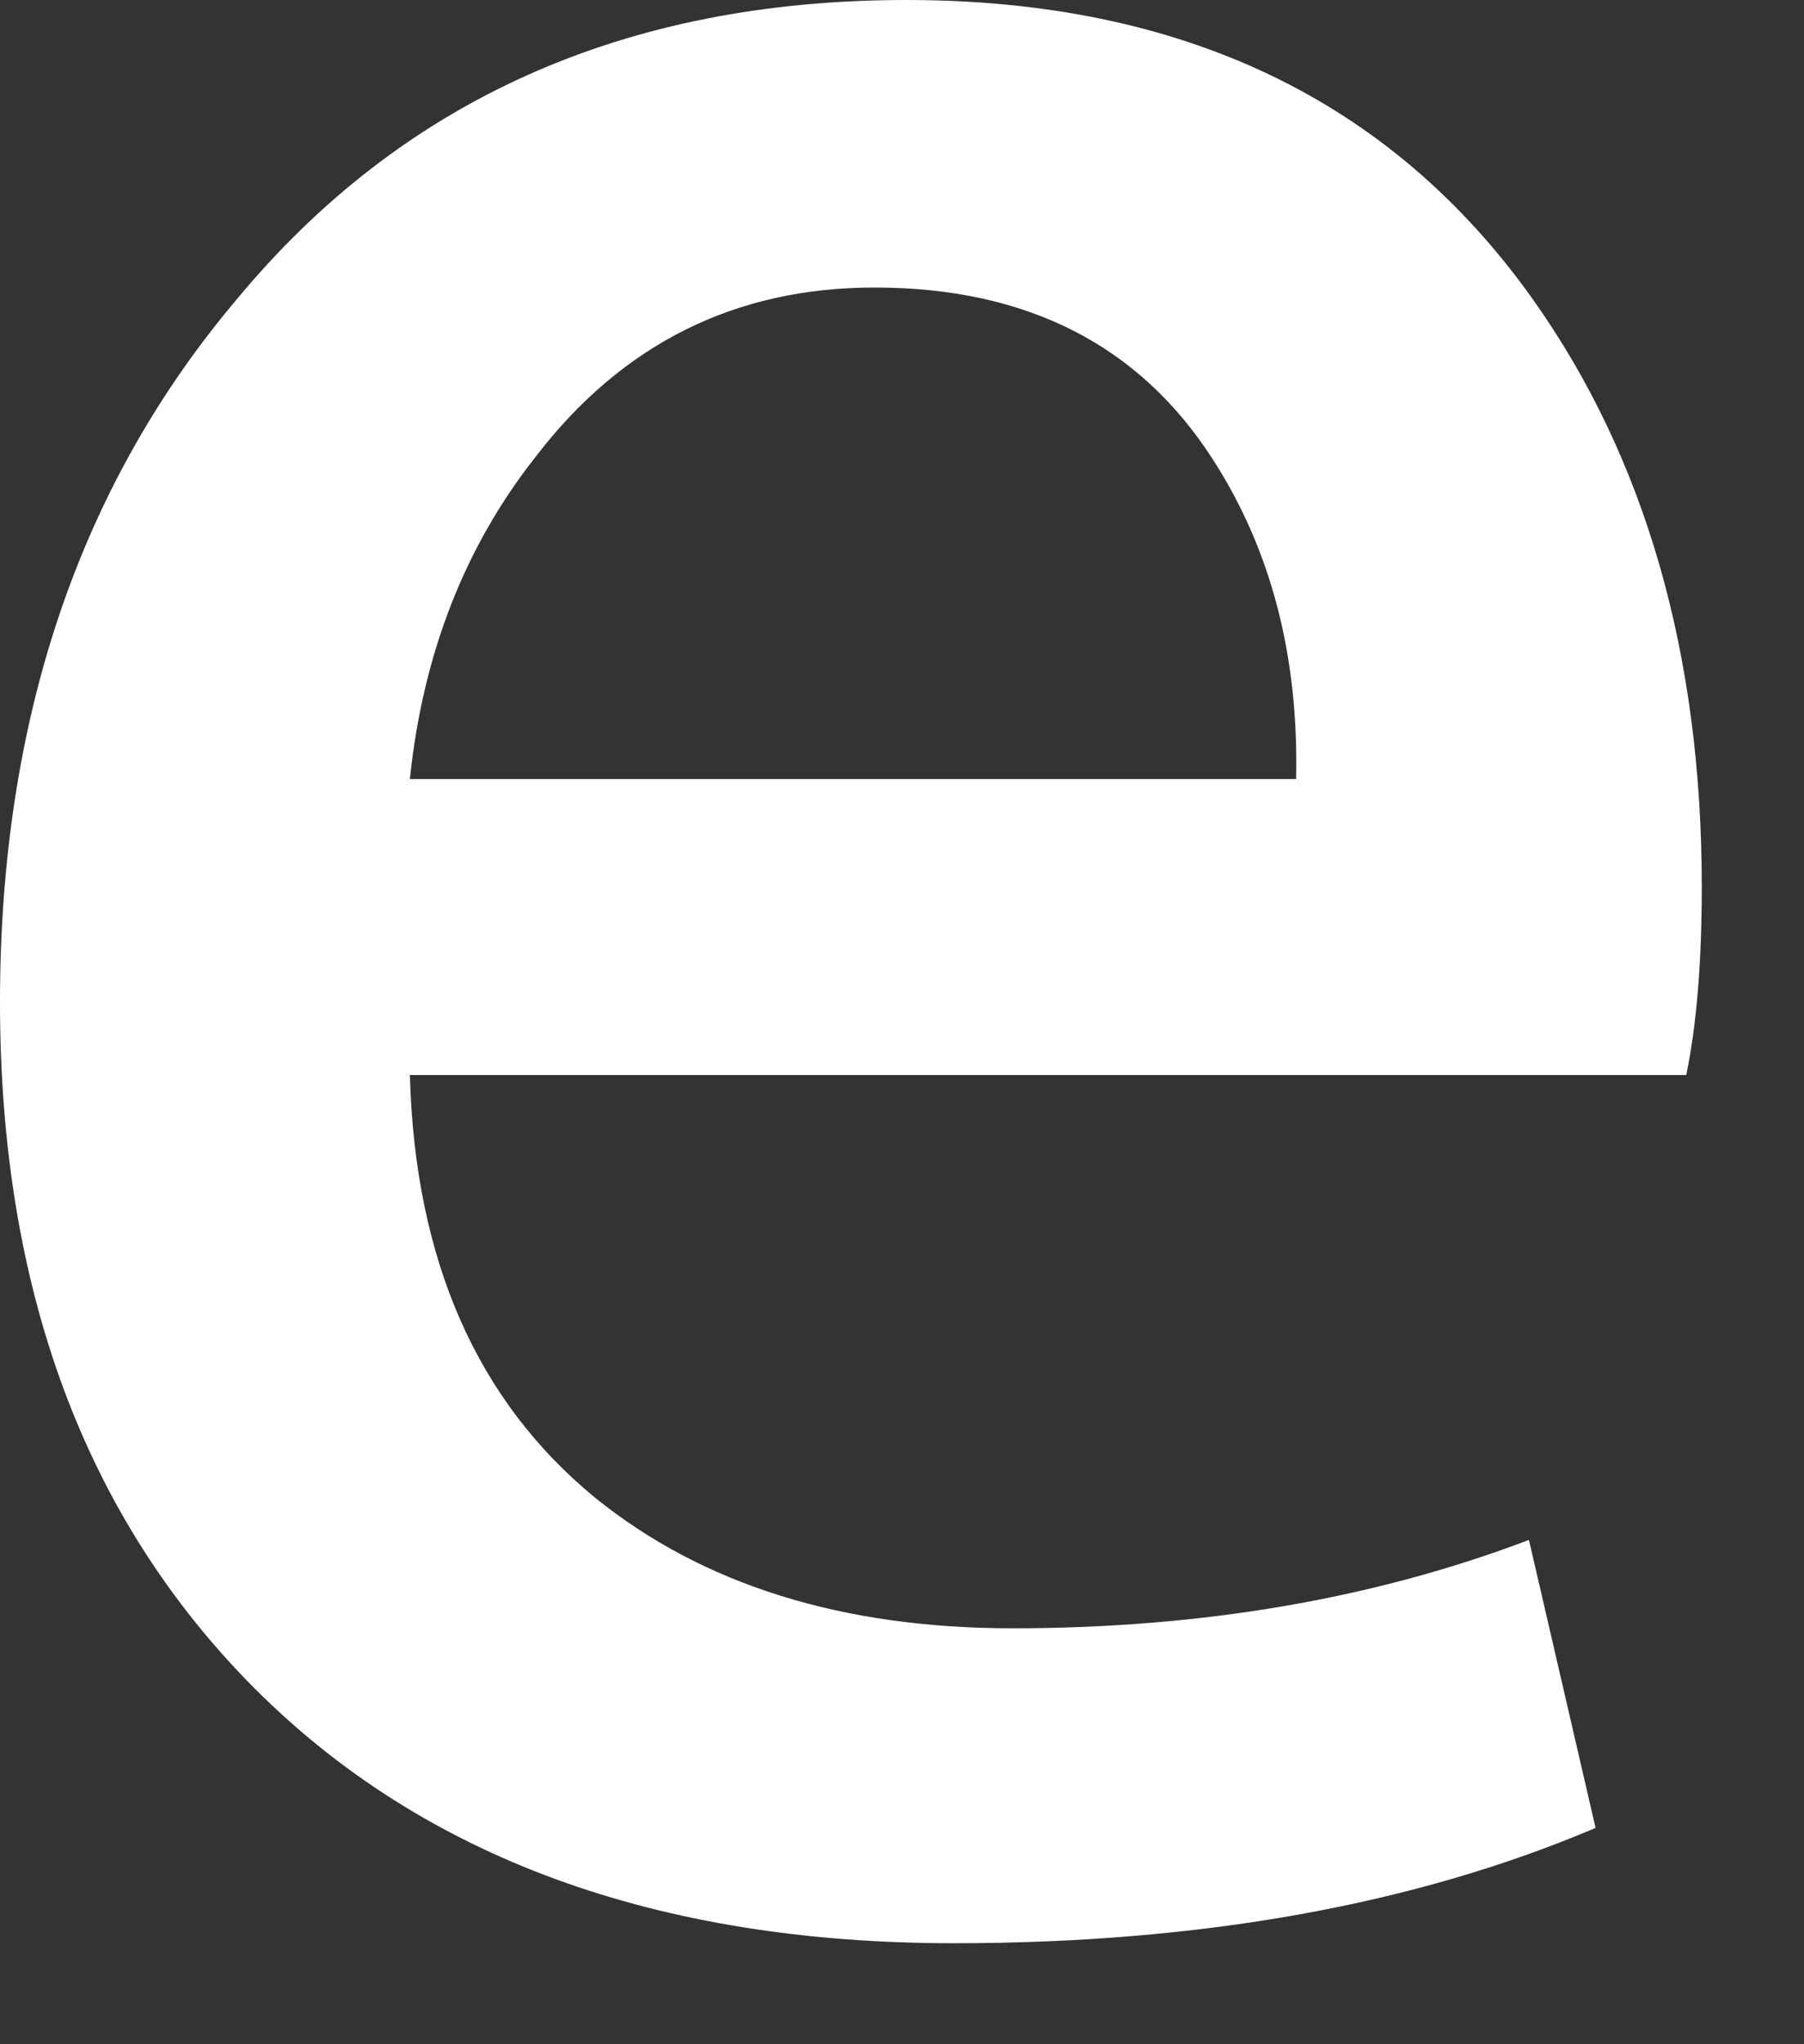 <?xml version="1.0" encoding="utf-8"?>
<svg xmlns="http://www.w3.org/2000/svg" fill="none" height="100%" overflow="visible" preserveAspectRatio="none" style="display: block;" viewBox="0 0 15 17" width="100%">
<rect x="0" y="0" width="15" height="17" fill="#333333" stroke="none"/>
<path d="M14.15 7.375C14.15 7.993 14.109 8.514 14.021 8.94H3.408C3.45 10.473 3.962 11.646 4.948 12.455C5.842 13.178 6.999 13.541 8.419 13.541C9.99 13.541 11.424 13.296 12.713 12.806L13.267 15.201C11.761 15.841 9.982 16.16 7.93 16.16C5.461 16.16 3.523 15.451 2.112 14.036C0.705 12.62 0 10.719 0 8.335C0 5.994 0.655 4.044 1.968 2.49C3.342 0.83 5.198 0 7.535 0C9.829 0 11.567 0.83 12.746 2.49C13.681 3.808 14.15 5.439 14.15 7.375ZM10.777 6.481C10.8 5.458 10.569 4.575 10.09 3.829C9.478 2.87 8.537 2.391 7.271 2.391C6.114 2.391 5.174 2.859 4.455 3.797C3.866 4.543 3.516 5.437 3.408 6.479H10.777V6.481Z" fill="white" id="e"/>
</svg>